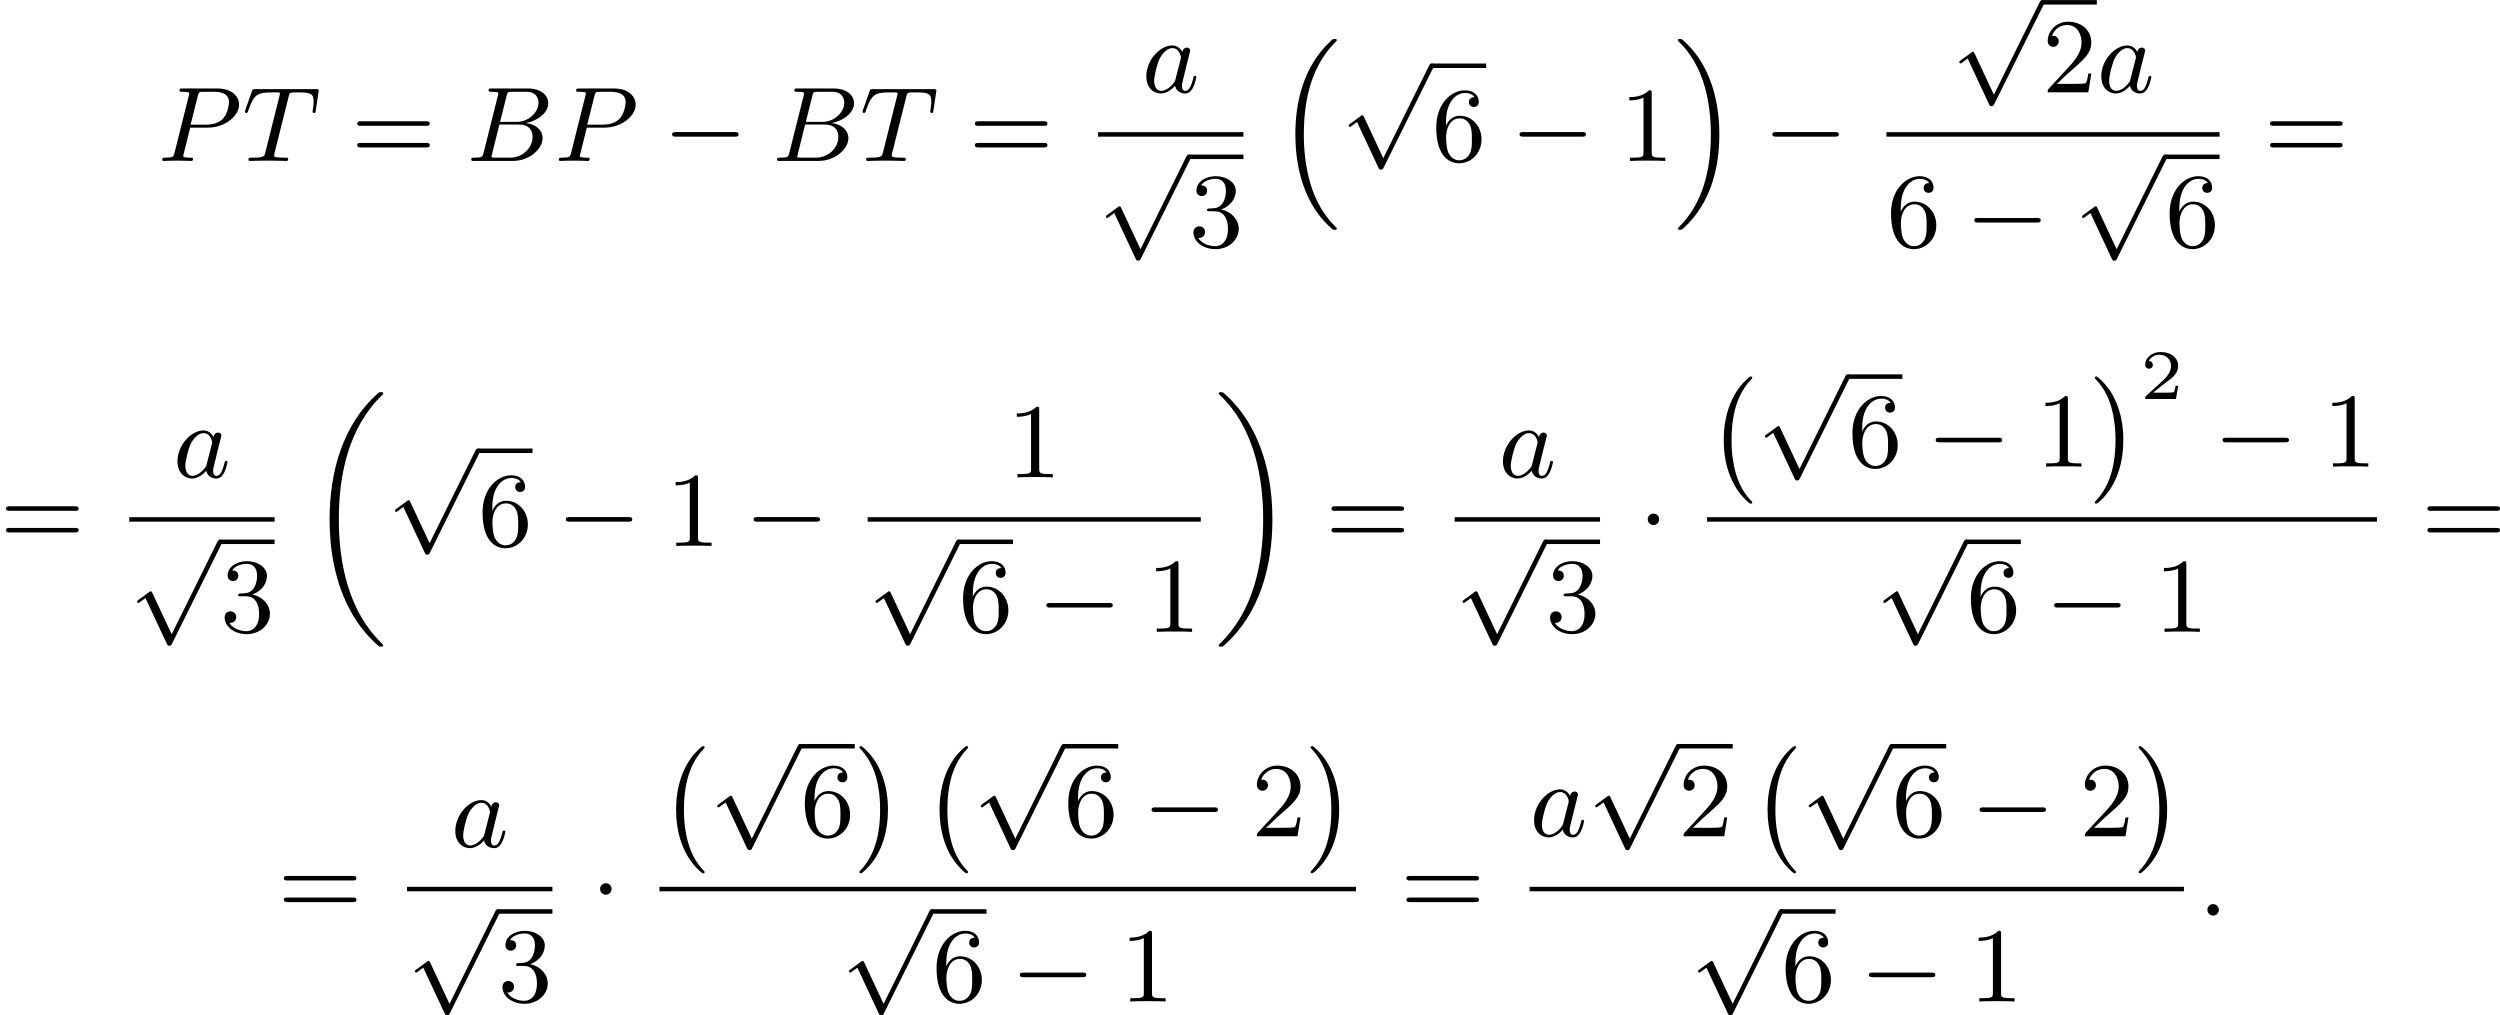 <?xml version='1.0' encoding='UTF-8'?>
<!-- This file was generated by dvisvgm 2.13.3 -->
<svg version='1.1' xmlns='http://www.w3.org/2000/svg' xmlns:xlink='http://www.w3.org/1999/xlink' width='422.645pt' height='171.646pt' viewBox='116.921 479.126 422.645 171.646'>
<defs>
<path id='g6-50' d='M3.216-1.118H2.995C2.983-1.034 2.923-.64 2.833-.574C2.792-.538 2.307-.538 2.224-.538H1.106L1.871-1.16C2.074-1.321 2.606-1.704 2.792-1.883C2.971-2.062 3.216-2.367 3.216-2.792C3.216-3.539 2.54-3.975 1.739-3.975C.968-3.975 .43-3.467 .43-2.905C.43-2.6 .687-2.564 .753-2.564C.903-2.564 1.076-2.672 1.076-2.887C1.076-3.019 .998-3.21 .735-3.21C.873-3.515 1.237-3.742 1.65-3.742C2.277-3.742 2.612-3.276 2.612-2.792C2.612-2.367 2.331-1.931 1.913-1.548L.496-.251C.436-.191 .43-.185 .43 0H3.031L3.216-1.118Z'/>
<path id='g1-0' d='M3.82 10.275C3.82 10.231 3.802 10.204 3.784 10.195C3.344 9.737 2.753 8.993 2.412 7.738C2.224 7.048 2.071 6.196 2.071 5.003C2.071 2.268 2.842 .789 3.793-.206C3.82-.224 3.82-.251 3.82-.278C3.82-.341 3.775-.377 3.703-.377C3.542-.377 2.995 .233 2.977 .251C1.928 1.444 1.408 3.147 1.408 4.994C1.408 6.814 1.91 8.859 3.461 10.231C3.622 10.374 3.64 10.374 3.703 10.374C3.775 10.374 3.82 10.338 3.82 10.275Z'/>
<path id='g1-1' d='M2.806 5.003C2.806 3.183 2.304 1.139 .753-.233C.592-.377 .574-.377 .511-.377C.395-.377 .395-.296 .395-.278C.395-.251 .395-.233 .439-.179C.941 .341 1.479 1.094 1.802 2.26C1.991 2.95 2.143 3.802 2.143 4.994C2.143 7.648 1.417 9.164 .421 10.195C.412 10.213 .395 10.24 .395 10.275C.395 10.293 .395 10.374 .511 10.374C.672 10.374 1.219 9.764 1.237 9.746C2.286 8.554 2.806 6.85 2.806 5.003Z'/>
<path id='g1-16' d='M5.165 15.655C5.165 15.637 5.165 15.619 5.156 15.601L4.914 15.359C4.044 14.481 3.327 13.199 2.932 11.854S2.376 9.101 2.376 7.693C2.376 4.555 3.111 1.829 5.039-.108C5.165-.224 5.165-.242 5.165-.278C5.165-.377 5.075-.377 4.976-.377C4.842-.377 4.824-.377 4.609-.17C2.322 1.982 1.659 4.994 1.659 7.684C1.659 11.316 2.869 14.068 4.761 15.673C4.842 15.754 4.86 15.754 4.976 15.754C5.075 15.754 5.165 15.754 5.165 15.655Z'/>
<path id='g1-17' d='M3.838 7.684C3.838 4.125 2.654 1.336 .735-.296C.655-.377 .637-.377 .52-.377C.43-.377 .332-.377 .332-.278C.332-.26 .332-.233 .35-.224C.359-.215 .359-.197 .592 .036C1.318 .762 2.116 1.982 2.564 3.524C2.959 4.869 3.12 6.276 3.12 7.684C3.12 10.849 2.376 13.557 .457 15.485C.332 15.601 .332 15.619 .332 15.655C.332 15.754 .43 15.754 .52 15.754C.655 15.754 .672 15.754 .888 15.548C3.147 13.432 3.838 10.446 3.838 7.684Z'/>
<path id='g1-18' d='M6.456 21.035C6.456 20.999 6.456 20.981 6.339 20.865C3.533 18.166 2.699 14.113 2.699 10.383C2.699 6.626 3.506 2.636 6.357-.126C6.456-.224 6.456-.242 6.456-.278C6.456-.377 6.366-.377 6.259-.377C6.133-.377 6.115-.377 5.999-.269C2.986 2.394 1.919 6.447 1.919 10.374C1.919 12.652 2.26 15.673 3.856 18.417C4.358 19.287 5.048 20.165 5.9 20.945C6.106 21.134 6.124 21.134 6.259 21.134C6.366 21.134 6.456 21.134 6.456 21.035Z'/>
<path id='g1-19' d='M4.86 10.383C4.86 8.106 4.519 5.084 2.923 2.34C2.421 1.47 1.731 .592 .879-.188C.672-.377 .655-.377 .52-.377C.412-.377 .323-.377 .323-.278C.323-.233 .323-.215 .439-.108C1.919 1.282 2.86 3.129 3.416 5.084C3.882 6.734 4.08 8.563 4.08 10.374C4.08 14.068 3.282 18.121 .421 20.883C.35 20.954 .323 20.99 .323 21.035C.323 21.134 .412 21.134 .52 21.134C.646 21.134 .664 21.134 .78 21.026C3.793 18.363 4.86 14.31 4.86 10.383Z'/>
<path id='g3-0' d='M6.052-2.053C6.214-2.053 6.384-2.053 6.384-2.251C6.384-2.439 6.205-2.439 6.052-2.439H1.103C.95-2.439 .771-2.439 .771-2.251C.771-2.053 .941-2.053 1.103-2.053H6.052Z'/>
<path id='g3-1' d='M1.757-2.251C1.757-2.511 1.551-2.735 1.273-2.735S.789-2.511 .789-2.251S.995-1.766 1.273-1.766S1.757-1.991 1.757-2.251Z'/>
<path id='g3-112' d='M3.587 7.621L1.955 4.133C1.892 3.999 1.856 3.99 1.811 3.99S1.748 4.008 1.677 4.062L.78 4.716C.699 4.77 .664 4.806 .664 4.869C.664 4.905 .69 4.976 .771 4.976C.825 4.976 .879 4.932 1.076 4.779C1.157 4.725 1.273 4.636 1.372 4.564L3.183 8.437C3.255 8.59 3.3 8.59 3.38 8.59C3.515 8.59 3.551 8.554 3.622 8.41L7.801-.009C7.828-.063 7.864-.134 7.864-.188C7.864-.305 7.774-.386 7.675-.386C7.595-.386 7.532-.35 7.451-.188L3.587 7.621Z'/>
<path id='g8-49' d='M2.726-5.73C2.726-5.954 2.717-5.972 2.493-5.972C1.937-5.398 1.112-5.398 .834-5.398V-5.12C1.004-5.12 1.551-5.12 2.035-5.353V-.717C2.035-.386 2.008-.278 1.175-.278H.888V0C1.21-.027 2.008-.027 2.376-.027S3.551-.027 3.873 0V-.278H3.587C2.753-.278 2.726-.386 2.726-.717V-5.73Z'/>
<path id='g8-50' d='M4.142-1.587H3.891C3.873-1.47 3.802-.941 3.685-.798C3.631-.717 3.013-.717 2.833-.717H1.237L2.125-1.56C3.596-2.833 4.142-3.309 4.142-4.223C4.142-5.254 3.291-5.972 2.188-5.972C1.157-5.972 .457-5.156 .457-4.34C.457-3.891 .843-3.847 .924-3.847C1.121-3.847 1.39-3.99 1.39-4.313C1.39-4.582 1.201-4.779 .924-4.779C.879-4.779 .852-4.779 .816-4.77C1.031-5.407 1.605-5.694 2.089-5.694C3.004-5.694 3.318-4.842 3.318-4.223C3.318-3.309 2.627-2.564 2.197-2.098L.556-.323C.457-.224 .457-.206 .457 0H3.891L4.142-1.587Z'/>
<path id='g8-51' d='M2.735-3.156C3.569-3.47 3.963-4.125 3.963-4.743C3.963-5.434 3.201-5.972 2.268-5.972S.637-5.443 .637-4.761C.637-4.465 .834-4.295 1.094-4.295S1.542-4.483 1.542-4.743C1.542-5.057 1.327-5.192 1.022-5.192C1.255-5.568 1.802-5.747 2.242-5.747C2.986-5.747 3.129-5.156 3.129-4.734C3.129-4.465 3.075-4.035 2.851-3.694C2.573-3.291 2.26-3.273 2-3.255C1.775-3.237 1.757-3.237 1.686-3.237C1.605-3.228 1.533-3.219 1.533-3.12C1.533-3.004 1.605-3.004 1.757-3.004H2.179C2.959-3.004 3.3-2.376 3.3-1.524C3.3-.377 2.69-.054 2.233-.054C2.062-.054 1.193-.099 .789-.762C1.112-.717 1.363-.941 1.363-1.246C1.363-1.542 1.139-1.731 .879-1.731C.655-1.731 .386-1.596 .386-1.219C.386-.421 1.219 .197 2.26 .197C3.38 .197 4.214-.61 4.214-1.524C4.214-2.304 3.596-2.968 2.735-3.156Z'/>
<path id='g8-54' d='M1.201-2.968C1.201-3.882 1.3-4.394 1.542-4.86C1.722-5.227 2.161-5.747 2.824-5.747C3.004-5.747 3.416-5.712 3.622-5.389C3.291-5.389 3.147-5.218 3.147-4.976C3.147-4.743 3.309-4.564 3.56-4.564S3.981-4.725 3.981-4.994C3.981-5.496 3.622-5.972 2.806-5.972C1.65-5.972 .386-4.833 .386-2.833C.386-.403 1.479 .197 2.322 .197C3.318 .197 4.214-.637 4.214-1.82C4.214-2.959 3.389-3.82 2.376-3.82C1.838-3.82 1.453-3.506 1.201-2.968ZM2.313-.054C1.802-.054 1.506-.475 1.399-.735C1.228-1.139 1.219-1.883 1.219-2.026C1.219-2.627 1.497-3.596 2.358-3.596C2.502-3.596 2.941-3.596 3.228-3.04C3.398-2.699 3.398-2.26 3.398-1.829S3.398-.959 3.228-.628C2.95-.117 2.555-.054 2.313-.054Z'/>
<path id='g8-61' d='M6.348-2.968C6.474-2.968 6.644-2.968 6.644-3.156C6.644-3.353 6.447-3.353 6.312-3.353H.843C.708-3.353 .511-3.353 .511-3.156C.511-2.968 .69-2.968 .807-2.968H6.348ZM6.312-1.139C6.447-1.139 6.644-1.139 6.644-1.336C6.644-1.524 6.474-1.524 6.348-1.524H.807C.69-1.524 .511-1.524 .511-1.336C.511-1.139 .708-1.139 .843-1.139H6.312Z'/>
<path id='g5-58' d='M1.757-.484C1.757-.744 1.551-.968 1.273-.968S.789-.744 .789-.484S.995 0 1.273 0S1.757-.224 1.757-.484Z'/>
<path id='g5-66' d='M1.462-.681C1.381-.359 1.363-.278 .69-.278C.52-.278 .421-.278 .421-.117C.421 0 .511 0 .672 0H3.936C5.389 0 6.456-1.058 6.456-1.928C6.456-2.564 5.927-3.102 5.039-3.201C6.061-3.398 6.931-4.08 6.931-4.878C6.931-5.577 6.285-6.124 5.218-6.124H2.152C1.991-6.124 1.883-6.124 1.883-5.963C1.883-5.846 1.964-5.846 2.152-5.846C2.188-5.846 2.349-5.846 2.493-5.828C2.645-5.81 2.708-5.792 2.708-5.694C2.708-5.649 2.699-5.613 2.672-5.514L1.462-.681ZM2.86-3.3L3.407-5.496C3.488-5.819 3.506-5.846 3.882-5.846H5.093C6.025-5.846 6.106-5.138 6.106-4.914C6.106-4.116 5.272-3.3 4.259-3.3H2.86ZM2.43-.278C2.304-.278 2.286-.278 2.251-.287C2.161-.296 2.134-.305 2.134-.368C2.134-.395 2.134-.412 2.179-.574L2.798-3.075H4.483C5.039-3.075 5.604-2.833 5.604-2.017C5.604-1.13 4.788-.278 3.712-.278H2.43Z'/>
<path id='g5-80' d='M2.771-2.815H4.268C5.721-2.815 6.904-3.811 6.904-4.761C6.904-5.469 6.267-6.124 5.093-6.124H2.134C1.973-6.124 1.865-6.124 1.865-5.963C1.865-5.846 1.946-5.846 2.134-5.846C2.17-5.846 2.331-5.846 2.475-5.828C2.627-5.81 2.69-5.792 2.69-5.694C2.69-5.649 2.681-5.613 2.654-5.514L1.444-.681C1.363-.359 1.345-.278 .672-.278C.502-.278 .403-.278 .403-.117C.403-.018 .475 0 .538 0C.708 0 .933-.009 1.103-.018C1.372-.027 1.39-.027 1.677-.027S1.982-.027 2.251-.018C2.43-.009 2.663 0 2.833 0C2.896 0 3.013 0 3.013-.161C3.013-.278 2.923-.278 2.735-.278C2.699-.278 2.537-.278 2.394-.296C2.197-.323 2.188-.359 2.188-.439C2.188-.466 2.188-.484 2.233-.646L2.771-2.815ZM3.416-5.496C3.497-5.819 3.515-5.846 3.891-5.846H4.797C5.496-5.846 6.052-5.631 6.052-4.976C6.052-4.788 5.954-3.945 5.487-3.515C5.29-3.335 4.878-3.067 4.107-3.067H2.806L3.416-5.496Z'/>
<path id='g5-84' d='M3.936-5.461C3.99-5.658 4.008-5.747 4.16-5.774C4.232-5.792 4.519-5.792 4.707-5.792C5.738-5.792 6.043-5.73 6.043-5.03C6.043-4.914 6.043-4.779 5.963-4.25L5.954-4.178C5.954-4.116 5.99-4.053 6.079-4.053C6.187-4.053 6.205-4.133 6.223-4.268L6.456-5.819C6.465-5.864 6.474-5.918 6.474-5.945C6.474-6.07 6.384-6.07 6.214-6.07H1.112C.897-6.07 .888-6.061 .825-5.891L.269-4.313C.233-4.196 .233-4.178 .233-4.169C.233-4.125 .26-4.053 .35-4.053C.448-4.053 .466-4.107 .52-4.268C1.013-5.667 1.291-5.792 2.591-5.792H2.941C3.192-5.792 3.192-5.765 3.192-5.694C3.192-5.64 3.174-5.577 3.156-5.505L1.955-.708C1.874-.386 1.847-.278 .897-.278C.61-.278 .529-.278 .529-.117C.529 0 .646 0 .681 0C.915 0 1.175-.018 1.417-.018C1.668-.018 1.928-.027 2.179-.027C2.573-.027 2.591-.027 2.923-.018C3.04-.018 3.631 0 3.703 0C3.784 0 3.891 0 3.891-.161C3.891-.278 3.811-.278 3.587-.278S3.255-.278 3.013-.296C2.806-.323 2.699-.332 2.699-.484C2.699-.529 2.717-.601 2.735-.664L3.936-5.461Z'/>
<path id='g5-97' d='M3.425-3.407C3.255-3.73 2.977-3.963 2.573-3.963C1.533-3.963 .377-2.726 .377-1.354C.377-.368 1.004 .099 1.605 .099C2.188 .099 2.663-.386 2.806-.556C2.905-.063 3.353 .099 3.64 .099C3.9 .099 4.125-.018 4.322-.395C4.483-.69 4.609-1.246 4.609-1.282C4.609-1.327 4.582-1.39 4.492-1.39C4.385-1.39 4.376-1.345 4.34-1.175C4.142-.395 3.945-.126 3.667-.126C3.443-.126 3.389-.341 3.389-.538C3.389-.708 3.434-.888 3.515-1.201L3.739-2.125C3.802-2.349 3.963-3.022 3.999-3.156C4.035-3.282 4.089-3.497 4.089-3.524C4.089-3.667 3.972-3.784 3.811-3.784C3.694-3.784 3.47-3.712 3.425-3.407ZM2.842-1.094C2.798-.924 2.798-.915 2.654-.744C2.331-.359 1.964-.126 1.632-.126C1.193-.126 1.04-.583 1.04-.968C1.04-1.408 1.3-2.439 1.515-2.869C1.802-3.407 2.215-3.739 2.573-3.739C3.174-3.739 3.309-3.022 3.309-2.959C3.309-2.914 3.291-2.86 3.282-2.824L2.842-1.094Z'/>
</defs>
<g id='page21' transform='matrix(2 0 0 2 0 0)'>
<use x='71.766' y='253.167' xlink:href='#g5-80'/>
<use x='78.93' y='253.167' xlink:href='#g5-84'/>
<use x='88.145' y='253.167' xlink:href='#g8-61'/>
<use x='97.873' y='253.167' xlink:href='#g5-66'/>
<use x='105.292' y='253.167' xlink:href='#g5-80'/>
<use x='114.504' y='253.167' xlink:href='#g3-0'/>
<use x='123.719' y='253.167' xlink:href='#g5-66'/>
<use x='131.139' y='253.167' xlink:href='#g5-84'/>
<use x='140.355' y='253.167' xlink:href='#g8-61'/>
<use x='154.98' y='247.368' xlink:href='#g5-97'/>
<rect x='151.278' y='250.736' height='.379' width='12.287'/>
<use x='151.278' y='253.008' xlink:href='#g3-112'/>
<rect x='158.957' y='252.629' height='.379' width='4.608'/>
<use x='158.957' y='260.427' xlink:href='#g8-51'/>
<use x='166.296' y='243.234' xlink:href='#g1-16'/>
<use x='171.8' y='245.312' xlink:href='#g3-112'/>
<rect x='179.479' y='244.933' height='.379' width='4.608'/>
<use x='179.479' y='253.167' xlink:href='#g8-54'/>
<use x='186.135' y='253.167' xlink:href='#g3-0'/>
<use x='195.35' y='253.167' xlink:href='#g8-49'/>
<use x='199.958' y='243.234' xlink:href='#g1-17'/>
<use x='207.509' y='253.167' xlink:href='#g3-0'/>
<use x='223.415' y='239.948' xlink:href='#g3-112'/>
<rect x='231.094' y='239.57' height='.379' width='4.608'/>
<use x='231.094' y='247.368' xlink:href='#g8-50'/>
<use x='235.702' y='247.368' xlink:href='#g5-97'/>
<rect x='217.92' y='250.736' height='.379' width='28.158'/>
<use x='217.92' y='260.427' xlink:href='#g8-54'/>
<use x='224.576' y='260.427' xlink:href='#g3-0'/>
<use x='233.791' y='253.008' xlink:href='#g3-112'/>
<rect x='241.471' y='252.629' height='.379' width='4.608'/>
<use x='241.471' y='260.427' xlink:href='#g8-54'/>
<use x='249.834' y='253.167' xlink:href='#g8-61'/>
<use x='58.461' y='285.711' xlink:href='#g8-61'/>
<use x='73.086' y='279.912' xlink:href='#g5-97'/>
<rect x='69.384' y='283.28' height='.379' width='12.287'/>
<use x='69.384' y='285.552' xlink:href='#g3-112'/>
<rect x='77.063' y='285.173' height='.379' width='4.608'/>
<use x='77.063' y='292.971' xlink:href='#g8-51'/>
<use x='84.402' y='273.088' xlink:href='#g1-18'/>
<use x='91.186' y='277.856' xlink:href='#g3-112'/>
<rect x='98.865' y='277.477' height='.379' width='4.608'/>
<use x='98.865' y='285.711' xlink:href='#g8-54'/>
<use x='105.521' y='285.711' xlink:href='#g3-0'/>
<use x='114.736' y='285.711' xlink:href='#g8-49'/>
<use x='121.392' y='285.711' xlink:href='#g3-0'/>
<use x='143.578' y='279.912' xlink:href='#g8-49'/>
<rect x='131.803' y='283.28' height='.379' width='28.158'/>
<use x='131.803' y='285.552' xlink:href='#g3-112'/>
<rect x='139.482' y='285.173' height='.379' width='4.608'/>
<use x='139.482' y='292.971' xlink:href='#g8-54'/>
<use x='146.138' y='292.971' xlink:href='#g3-0'/>
<use x='155.353' y='292.971' xlink:href='#g8-49'/>
<use x='161.156' y='273.088' xlink:href='#g1-19'/>
<use x='170.499' y='285.711' xlink:href='#g8-61'/>
<use x='185.125' y='279.912' xlink:href='#g5-97'/>
<rect x='181.422' y='283.28' height='.379' width='12.287'/>
<use x='181.422' y='285.552' xlink:href='#g3-112'/>
<rect x='189.102' y='285.173' height='.379' width='4.608'/>
<use x='189.102' y='292.971' xlink:href='#g8-51'/>
<use x='196.953' y='285.711' xlink:href='#g3-1'/>
<use x='202.756' y='271.763' xlink:href='#g1-0'/>
<use x='206.98' y='271.586' xlink:href='#g3-112'/>
<rect x='214.659' y='271.208' height='.379' width='4.608'/>
<use x='214.659' y='279.006' xlink:href='#g8-54'/>
<use x='221.315' y='279.006' xlink:href='#g3-0'/>
<use x='230.53' y='279.006' xlink:href='#g8-49'/>
<use x='235.138' y='271.763' xlink:href='#g1-1'/>
<use x='239.362' y='273.292' xlink:href='#g6-50'/>
<use x='245.561' y='279.006' xlink:href='#g3-0'/>
<use x='254.776' y='279.006' xlink:href='#g8-49'/>
<rect x='202.756' y='283.28' height='.379' width='56.627'/>
<use x='216.991' y='285.552' xlink:href='#g3-112'/>
<rect x='224.67' y='285.173' height='.379' width='4.608'/>
<use x='224.67' y='292.971' xlink:href='#g8-54'/>
<use x='231.326' y='292.971' xlink:href='#g3-0'/>
<use x='240.541' y='292.971' xlink:href='#g8-49'/>
<use x='263.139' y='285.711' xlink:href='#g8-61'/>
<use x='81.945' y='316.956' xlink:href='#g8-61'/>
<use x='96.571' y='311.157' xlink:href='#g5-97'/>
<rect x='92.868' y='314.525' height='.379' width='12.287'/>
<use x='92.868' y='316.796' xlink:href='#g3-112'/>
<rect x='100.548' y='316.418' height='.379' width='4.608'/>
<use x='100.548' y='324.216' xlink:href='#g8-51'/>
<use x='108.399' y='316.956' xlink:href='#g3-1'/>
<use x='114.202' y='303.008' xlink:href='#g1-0'/>
<use x='118.426' y='302.831' xlink:href='#g3-112'/>
<rect x='126.105' y='302.452' height='.379' width='4.608'/>
<use x='126.105' y='310.251' xlink:href='#g8-54'/>
<use x='130.713' y='303.008' xlink:href='#g1-1'/>
<use x='136.472' y='303.008' xlink:href='#g1-0'/>
<use x='140.696' y='302.831' xlink:href='#g3-112'/>
<rect x='148.375' y='302.452' height='.379' width='4.608'/>
<use x='148.375' y='310.251' xlink:href='#g8-54'/>
<use x='155.031' y='310.251' xlink:href='#g3-0'/>
<use x='164.246' y='310.251' xlink:href='#g8-50'/>
<use x='168.854' y='303.008' xlink:href='#g1-1'/>
<rect x='114.202' y='314.525' height='.379' width='58.876'/>
<use x='129.561' y='316.796' xlink:href='#g3-112'/>
<rect x='137.24' y='316.418' height='.379' width='4.608'/>
<use x='137.24' y='324.216' xlink:href='#g8-54'/>
<use x='143.896' y='324.216' xlink:href='#g3-0'/>
<use x='153.111' y='324.216' xlink:href='#g8-49'/>
<use x='176.833' y='316.956' xlink:href='#g8-61'/>
<use x='187.756' y='310.251' xlink:href='#g5-97'/>
<use x='192.638' y='302.831' xlink:href='#g3-112'/>
<rect x='200.317' y='302.452' height='.379' width='4.608'/>
<use x='200.317' y='310.251' xlink:href='#g8-50'/>
<use x='206.461' y='303.008' xlink:href='#g1-0'/>
<use x='210.685' y='302.831' xlink:href='#g3-112'/>
<rect x='218.364' y='302.452' height='.379' width='4.608'/>
<use x='218.364' y='310.251' xlink:href='#g8-54'/>
<use x='225.02' y='310.251' xlink:href='#g3-0'/>
<use x='234.235' y='310.251' xlink:href='#g8-50'/>
<use x='238.843' y='303.008' xlink:href='#g1-1'/>
<rect x='187.756' y='314.525' height='.379' width='55.311'/>
<use x='201.332' y='316.796' xlink:href='#g3-112'/>
<rect x='209.012' y='316.418' height='.379' width='4.608'/>
<use x='209.012' y='324.216' xlink:href='#g8-54'/>
<use x='215.667' y='324.216' xlink:href='#g3-0'/>
<use x='224.883' y='324.216' xlink:href='#g8-49'/>
<use x='244.262' y='316.956' xlink:href='#g5-58'/>
</g>
</svg>
